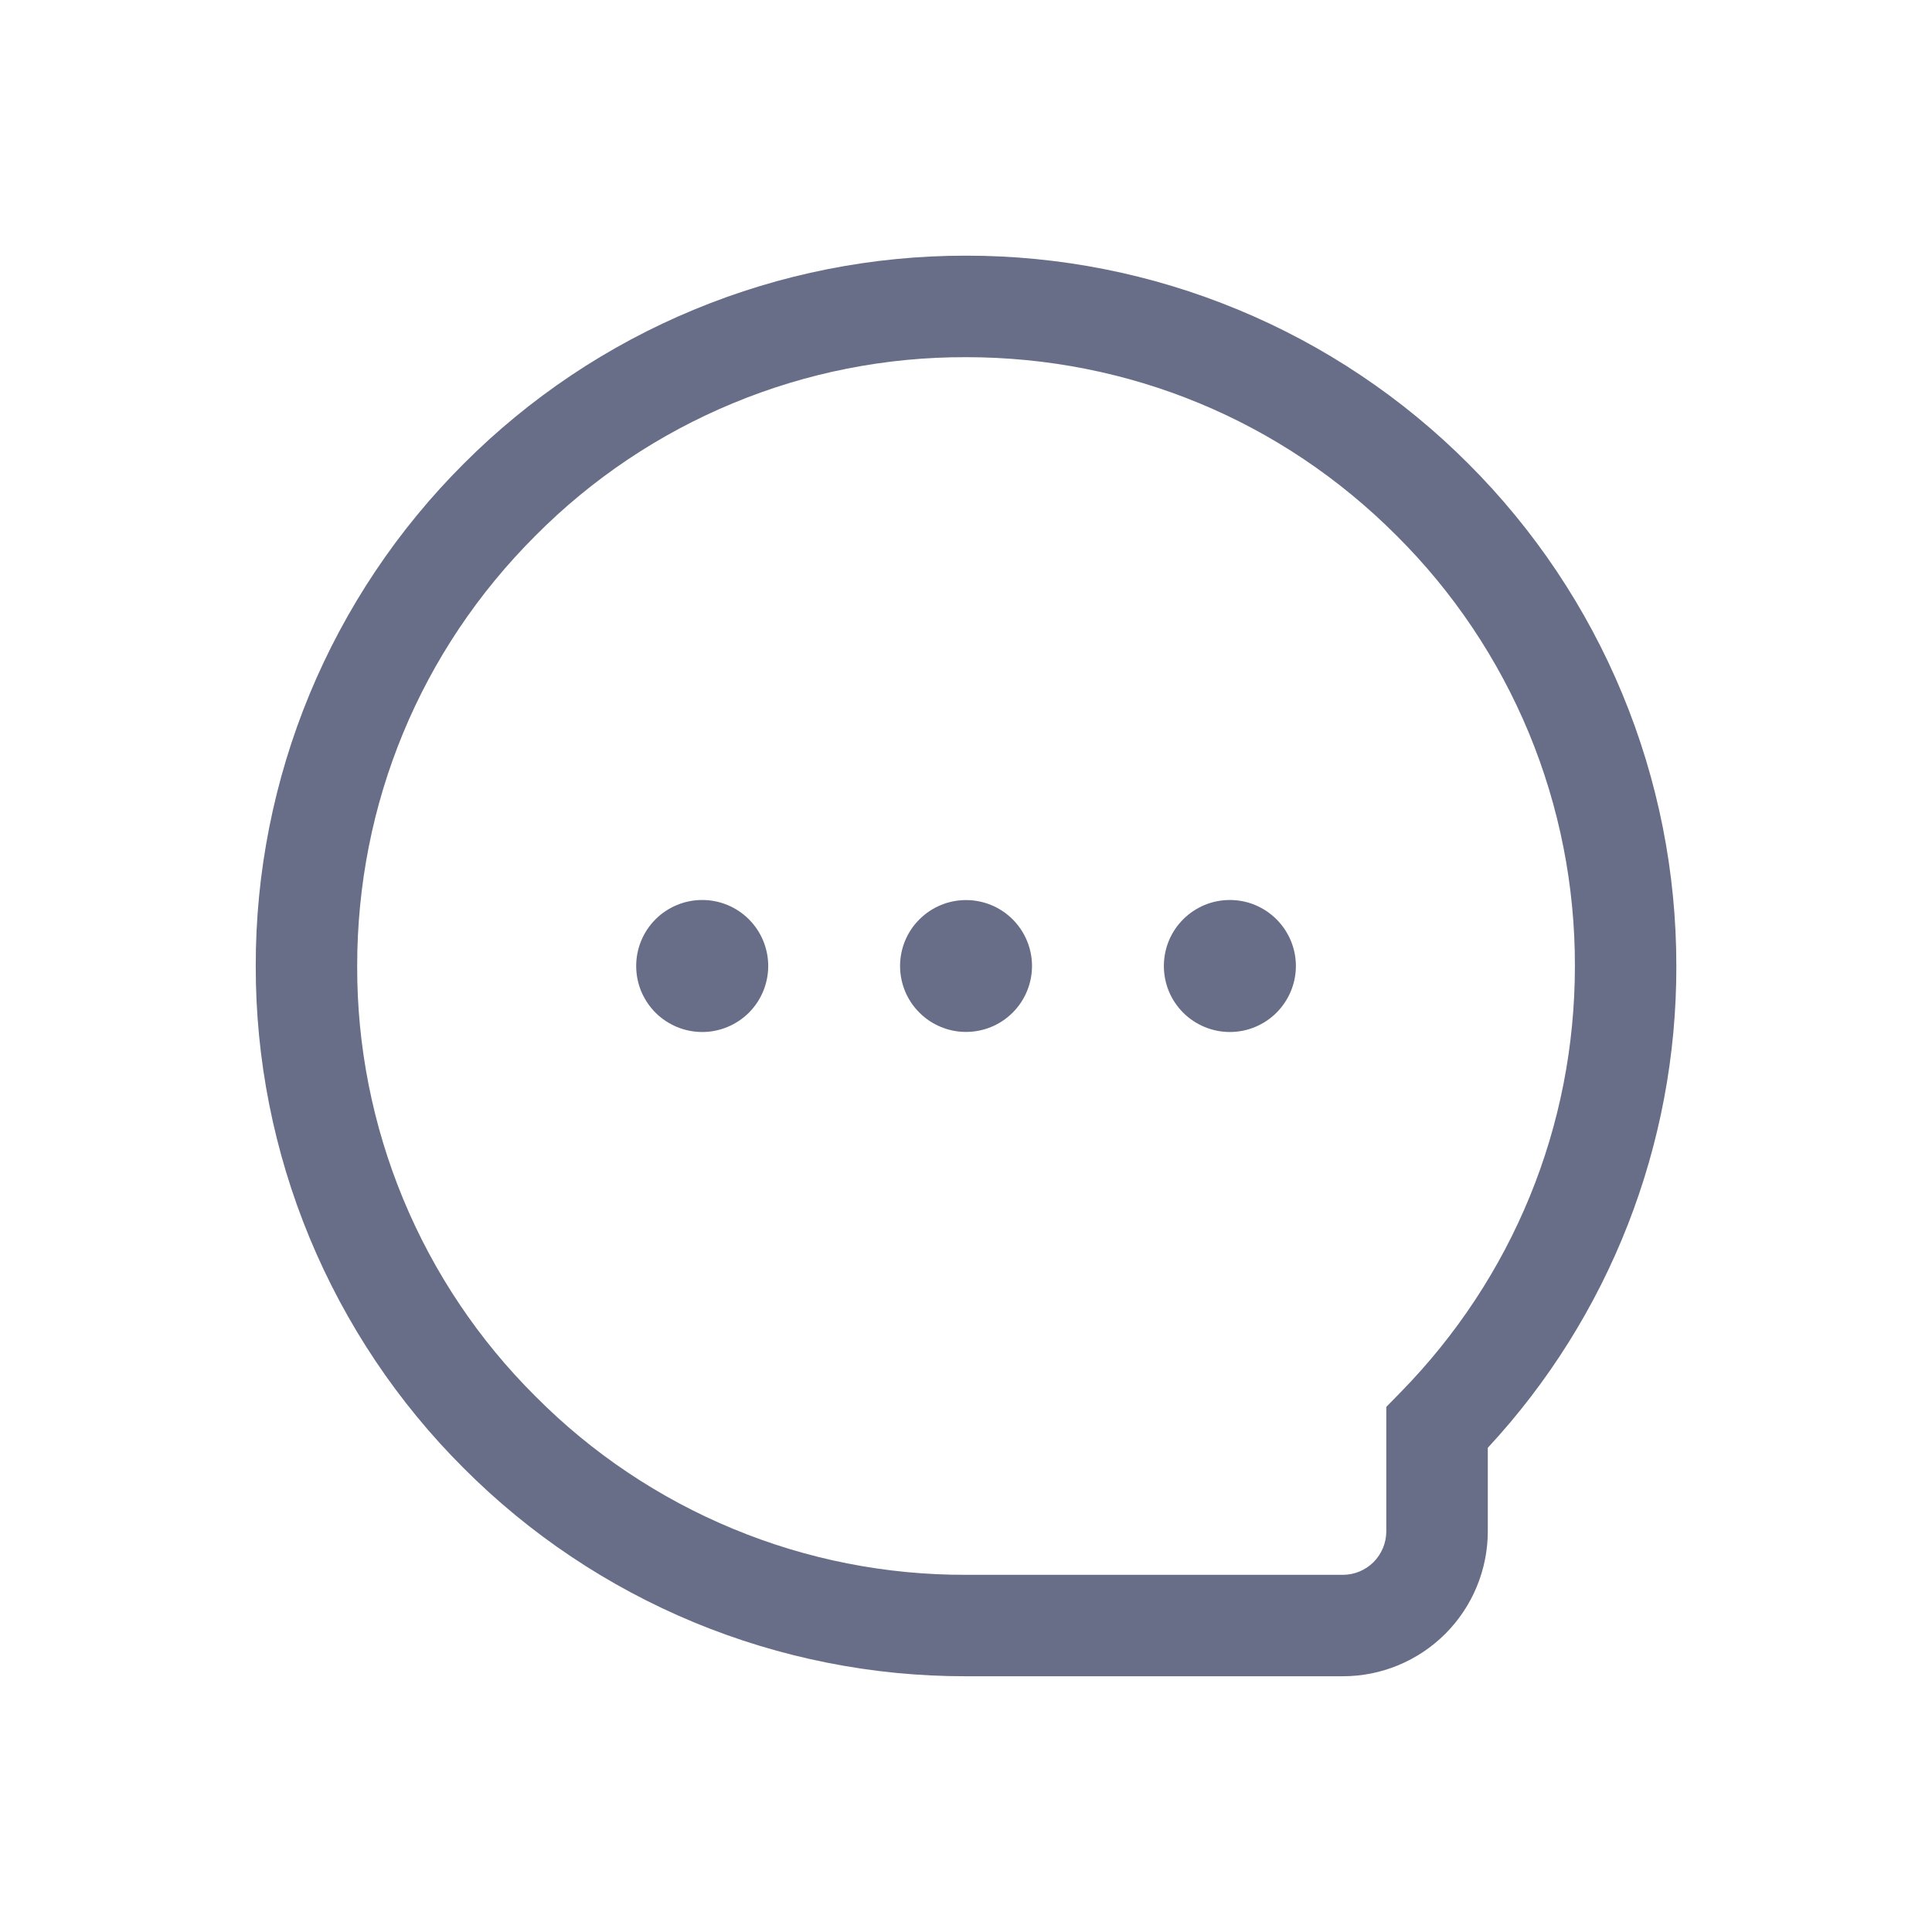 <svg width="24" height="24" viewBox="0 0 24 24" fill="none" xmlns="http://www.w3.org/2000/svg">
<path d="M12 20.823H16.682C17.16 20.823 17.617 20.633 17.955 20.295C18.292 19.957 18.482 19.499 18.482 19.021V17.985C19.992 16.358 20.829 14.219 20.824 12C20.825 10.841 20.598 9.693 20.154 8.622C19.711 7.552 19.06 6.579 18.24 5.76C17.421 4.94 16.449 4.289 15.378 3.846C14.307 3.402 13.159 3.175 12 3.176C10.841 3.175 9.694 3.402 8.623 3.846C7.552 4.289 6.579 4.94 5.761 5.76C4.94 6.579 4.29 7.552 3.846 8.622C3.403 9.693 3.175 10.841 3.177 12C3.175 13.159 3.403 14.307 3.846 15.377C4.29 16.448 4.94 17.421 5.761 18.239C6.579 19.06 7.552 19.71 8.623 20.154C9.694 20.597 10.841 20.825 12 20.823ZM6.653 6.653C7.353 5.948 8.187 5.389 9.105 5.009C10.023 4.628 11.007 4.434 12 4.437C14.021 4.437 15.921 5.222 17.348 6.653C18.052 7.353 18.611 8.186 18.992 9.104C19.372 10.022 19.566 11.006 19.564 12C19.564 13.992 18.794 15.87 17.4 17.294L17.221 17.477V19.023C17.221 19.166 17.164 19.303 17.063 19.405C16.962 19.506 16.825 19.563 16.682 19.563H12C11.007 19.566 10.023 19.372 9.105 18.991C8.187 18.611 7.353 18.052 6.653 17.347C5.948 16.647 5.389 15.813 5.009 14.896C4.629 13.978 4.434 12.993 4.437 12C4.437 9.979 5.223 8.08 6.653 6.653ZM8.143 12.58C8.067 12.504 8.007 12.413 7.965 12.314C7.924 12.214 7.903 12.108 7.903 12C7.903 11.782 7.989 11.574 8.143 11.42C8.297 11.266 8.506 11.18 8.723 11.18C8.941 11.18 9.149 11.266 9.303 11.42C9.457 11.574 9.543 11.782 9.543 12C9.543 12.217 9.457 12.426 9.303 12.58C9.149 12.733 8.941 12.82 8.723 12.82C8.506 12.82 8.297 12.733 8.143 12.58ZM11.181 12C11.181 12.217 11.267 12.426 11.421 12.579C11.575 12.733 11.783 12.819 12 12.819C12.218 12.819 12.426 12.733 12.58 12.579C12.733 12.426 12.82 12.217 12.82 12C12.82 11.783 12.733 11.574 12.58 11.421C12.426 11.267 12.218 11.181 12 11.181C11.783 11.181 11.575 11.267 11.421 11.421C11.267 11.574 11.181 11.783 11.181 12ZM14.698 12.58C14.622 12.504 14.561 12.413 14.52 12.314C14.479 12.214 14.458 12.108 14.458 12C14.458 11.892 14.479 11.786 14.52 11.686C14.561 11.587 14.622 11.496 14.698 11.42C14.774 11.344 14.864 11.284 14.964 11.242C15.063 11.201 15.17 11.18 15.278 11.18C15.385 11.18 15.492 11.201 15.591 11.242C15.691 11.284 15.781 11.344 15.857 11.42C16.011 11.574 16.098 11.782 16.098 12C16.098 12.217 16.011 12.426 15.857 12.58C15.704 12.733 15.495 12.82 15.278 12.82C15.06 12.82 14.852 12.733 14.698 12.58Z" fill="#686D88"/>
</svg>

